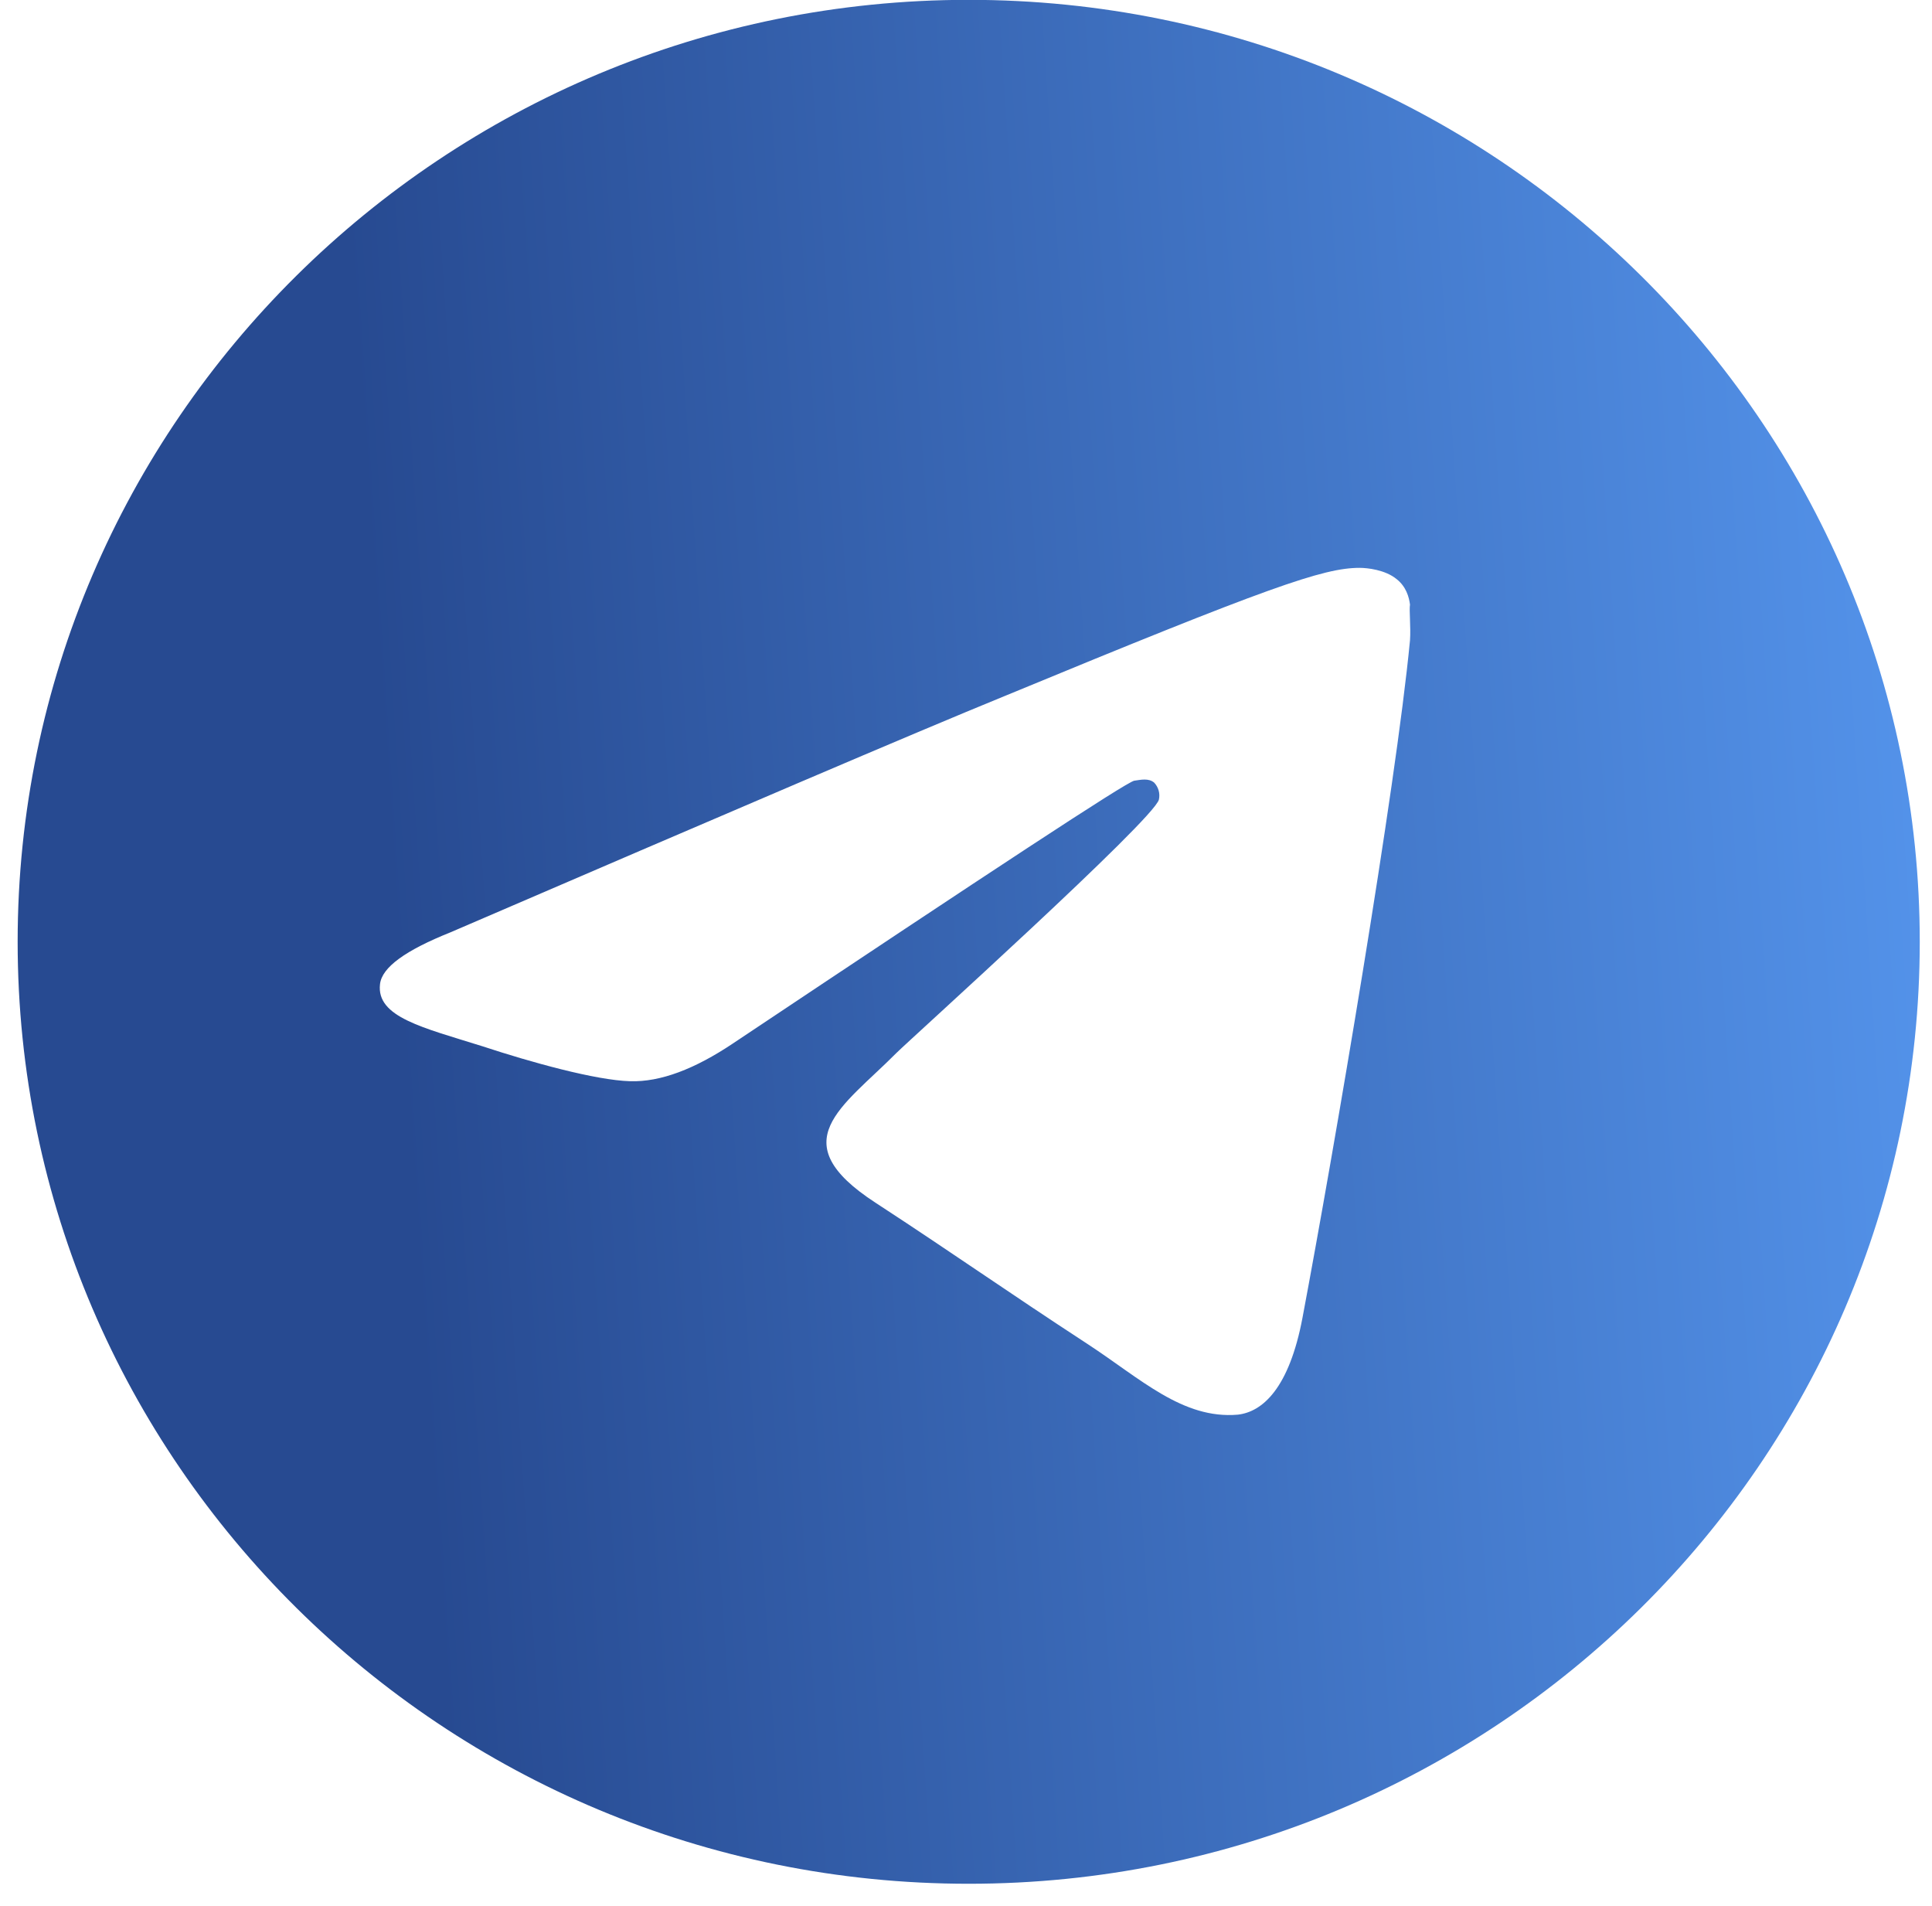 <svg width="74" height="73" viewBox="0 0 74 73" fill="none" xmlns="http://www.w3.org/2000/svg">
<path d="M37.103 -0.006C16.995 -0.006 0.676 16.155 0.676 36.068C0.676 55.981 16.995 72.142 37.103 72.142C57.211 72.142 73.531 55.981 73.531 36.068C73.531 16.155 57.211 -0.006 37.103 -0.006ZM54.006 24.524C53.459 30.224 51.092 44.076 49.889 50.462C49.379 53.167 48.359 54.069 47.412 54.177C45.3 54.358 43.697 52.806 41.657 51.472C38.451 49.379 36.63 48.081 33.533 46.06C29.927 43.716 32.258 42.417 34.335 40.325C34.881 39.784 44.207 31.378 44.389 30.621C44.414 30.506 44.411 30.387 44.379 30.274C44.347 30.161 44.288 30.057 44.207 29.971C43.988 29.791 43.697 29.863 43.442 29.899C43.114 29.971 38.014 33.326 28.069 39.964C26.612 40.938 25.301 41.443 24.135 41.407C22.824 41.371 20.347 40.685 18.489 40.072C16.194 39.351 14.409 38.954 14.555 37.691C14.627 37.042 15.538 36.393 17.25 35.707C27.887 31.126 34.954 28.096 38.488 26.653C48.614 22.468 50.691 21.747 52.075 21.747C52.367 21.747 53.059 21.819 53.496 22.18C53.86 22.468 53.969 22.865 54.006 23.154C53.969 23.37 54.042 24.019 54.006 24.524Z" fill="url(#paint0_linear_1040_1193)"/>
<defs>
<linearGradient id="paint0_linear_1040_1193" x1="-6.251" y1="63.214" x2="85.581" y2="57.12" gradientUnits="userSpaceOnUse">
<stop offset="0.25" stop-color="#274A91"/>
<stop offset="1" stop-color="#5B9FF9"/>
</linearGradient>
</defs>
</svg>

